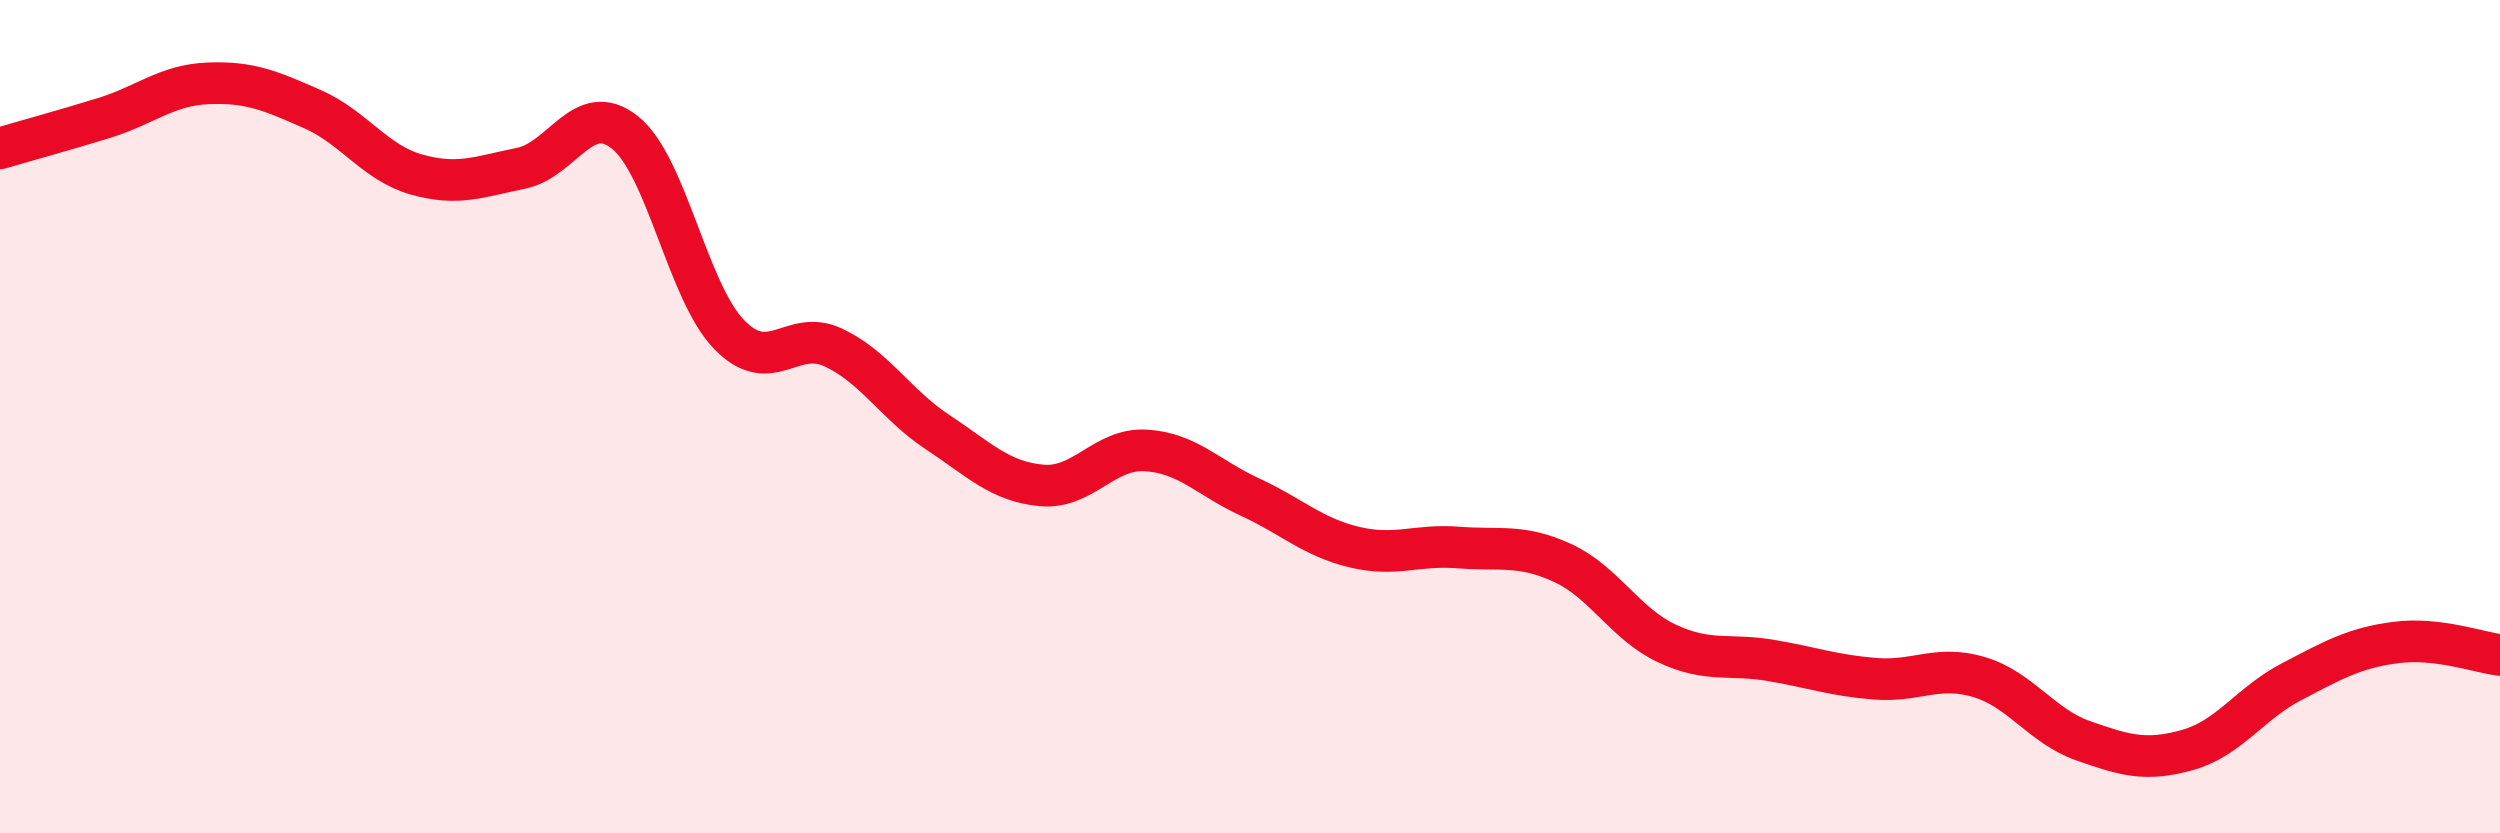 
    <svg width="60" height="20" viewBox="0 0 60 20" xmlns="http://www.w3.org/2000/svg">
      <path
        d="M 0,3.56 C 0.5,3.41 1.5,3.14 2.5,2.83 C 3.5,2.52 4,2.04 5,2 C 6,1.96 6.5,2.18 7.5,2.62 C 8.5,3.06 9,3.91 10,4.19 C 11,4.47 11.5,4.24 12.5,4.04 C 13.5,3.84 14,2.38 15,3.18 C 16,3.98 16.5,7 17.5,8.03 C 18.5,9.06 19,7.87 20,8.34 C 21,8.81 21.5,9.71 22.5,10.37 C 23.5,11.03 24,11.56 25,11.65 C 26,11.74 26.5,10.75 27.5,10.81 C 28.5,10.87 29,11.47 30,11.93 C 31,12.39 31.5,12.89 32.5,13.13 C 33.5,13.37 34,13.06 35,13.14 C 36,13.22 36.5,13.05 37.5,13.51 C 38.5,13.97 39,14.97 40,15.44 C 41,15.91 41.5,15.68 42.5,15.85 C 43.5,16.02 44,16.21 45,16.29 C 46,16.37 46.5,15.95 47.5,16.25 C 48.5,16.55 49,17.43 50,17.78 C 51,18.13 51.5,18.28 52.5,18 C 53.5,17.72 54,16.88 55,16.36 C 56,15.84 56.5,15.55 57.5,15.42 C 58.5,15.29 59.5,15.66 60,15.72L60 20L0 20Z"
        fill="#EB0A25"
        opacity="0.1"
        stroke-linecap="round"
        stroke-linejoin="round"
      />
      <path
        d="M 0,3.56 C 0.5,3.41 1.5,3.14 2.5,2.83 C 3.5,2.52 4,2.04 5,2 C 6,1.96 6.5,2.18 7.5,2.62 C 8.5,3.06 9,3.91 10,4.19 C 11,4.47 11.5,4.24 12.5,4.04 C 13.5,3.84 14,2.38 15,3.18 C 16,3.98 16.5,7 17.5,8.03 C 18.5,9.06 19,7.87 20,8.34 C 21,8.81 21.5,9.71 22.5,10.37 C 23.5,11.03 24,11.56 25,11.65 C 26,11.74 26.5,10.75 27.5,10.81 C 28.5,10.87 29,11.47 30,11.93 C 31,12.39 31.5,12.89 32.5,13.13 C 33.5,13.37 34,13.06 35,13.14 C 36,13.22 36.5,13.05 37.5,13.51 C 38.5,13.97 39,14.97 40,15.44 C 41,15.91 41.5,15.68 42.5,15.85 C 43.5,16.02 44,16.21 45,16.29 C 46,16.37 46.5,15.95 47.5,16.25 C 48.5,16.55 49,17.43 50,17.78 C 51,18.13 51.5,18.28 52.5,18 C 53.5,17.72 54,16.88 55,16.36 C 56,15.84 56.5,15.55 57.5,15.42 C 58.5,15.29 59.5,15.66 60,15.72"
        stroke="#EB0A25"
        stroke-width="1"
        fill="none"
        stroke-linecap="round"
        stroke-linejoin="round"
      />
    </svg>
  